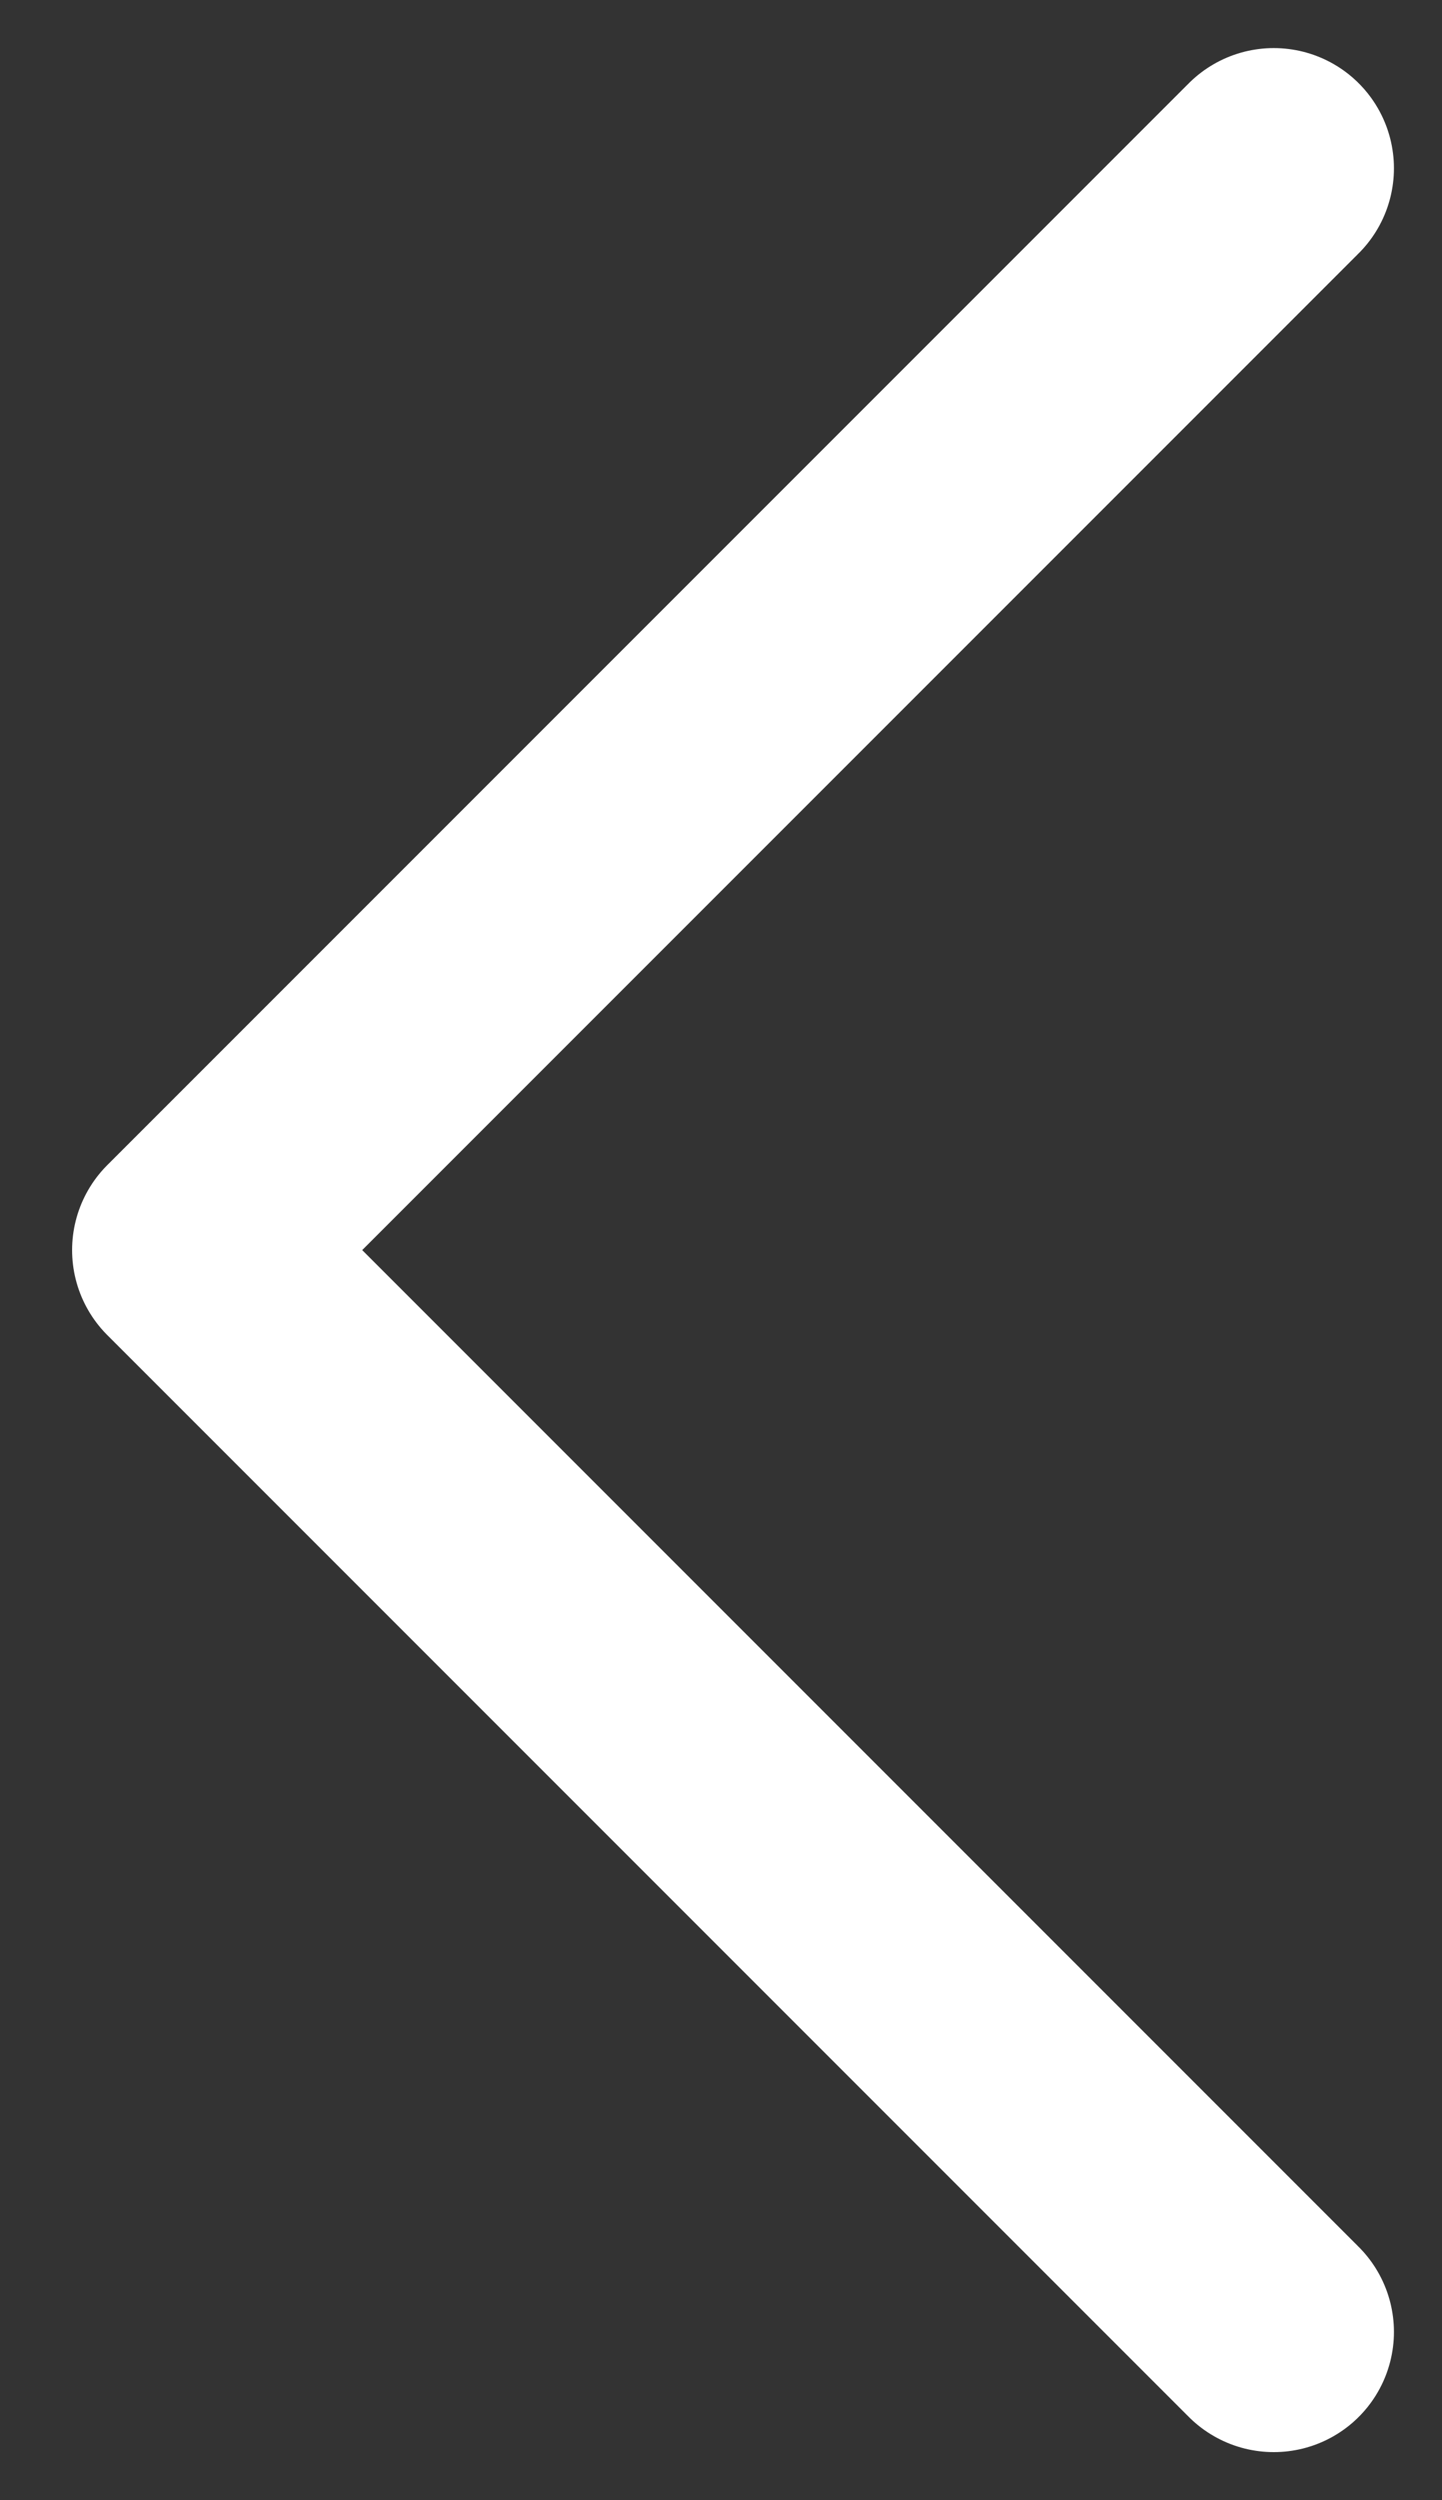 <svg width="15" height="26" viewBox="0 0 15 26" fill="none" xmlns="http://www.w3.org/2000/svg">
<rect x="0" y="0" width="15" height="26" fill="#333333" stroke="none"/>
<path d="M13.25 1.75L2 13L13.25 24.25" stroke="white" stroke-width="2.5" stroke-linecap="round" stroke-linejoin="round"/>
</svg>

